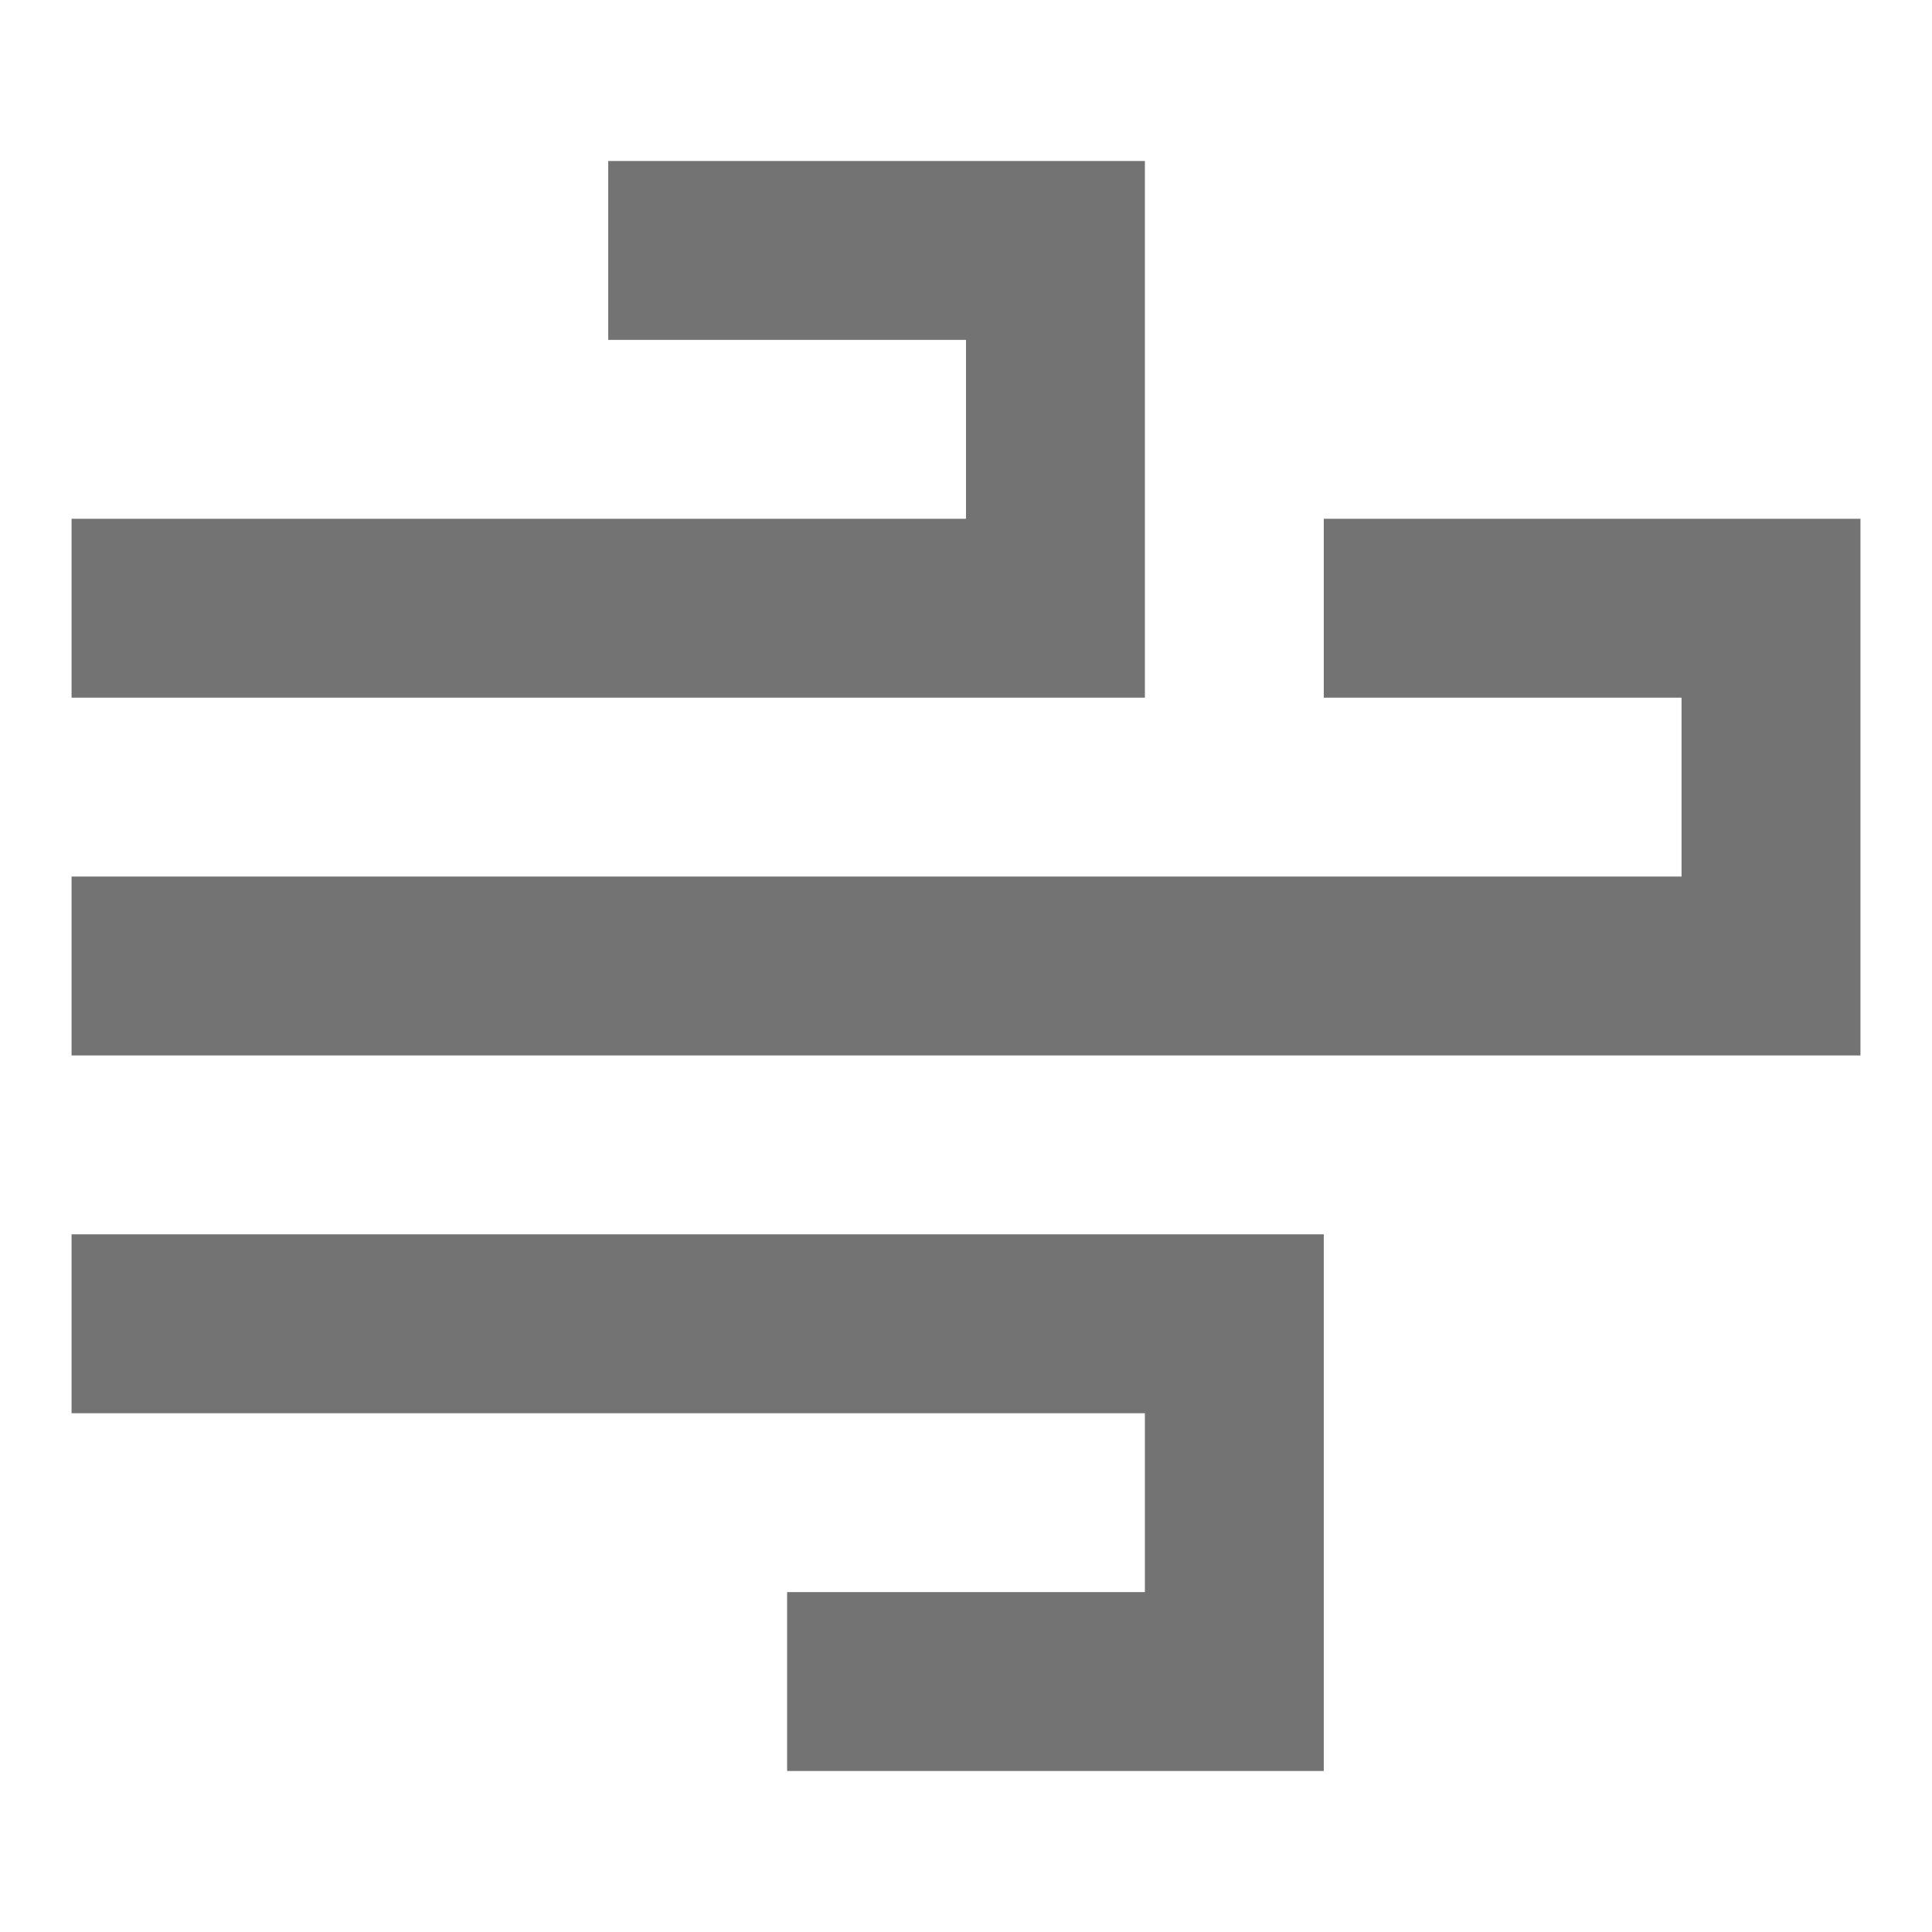 <svg width="1200" height="1200" viewBox="0 0 1200 1200" fill="none" xmlns="http://www.w3.org/2000/svg">
<path d="M600 100H377.779V211.111H600V322.222H44.445V433.333H711.111V100H600ZM1155.56 544.444V322.222H822.222V433.333H1044.44V544.444H44.445V655.556H1155.56V544.444ZM44.445 877.778V766.667H822.222V1100H488.888V988.889H711.111V877.778H44.445Z" fill="#737373"/>
</svg>
